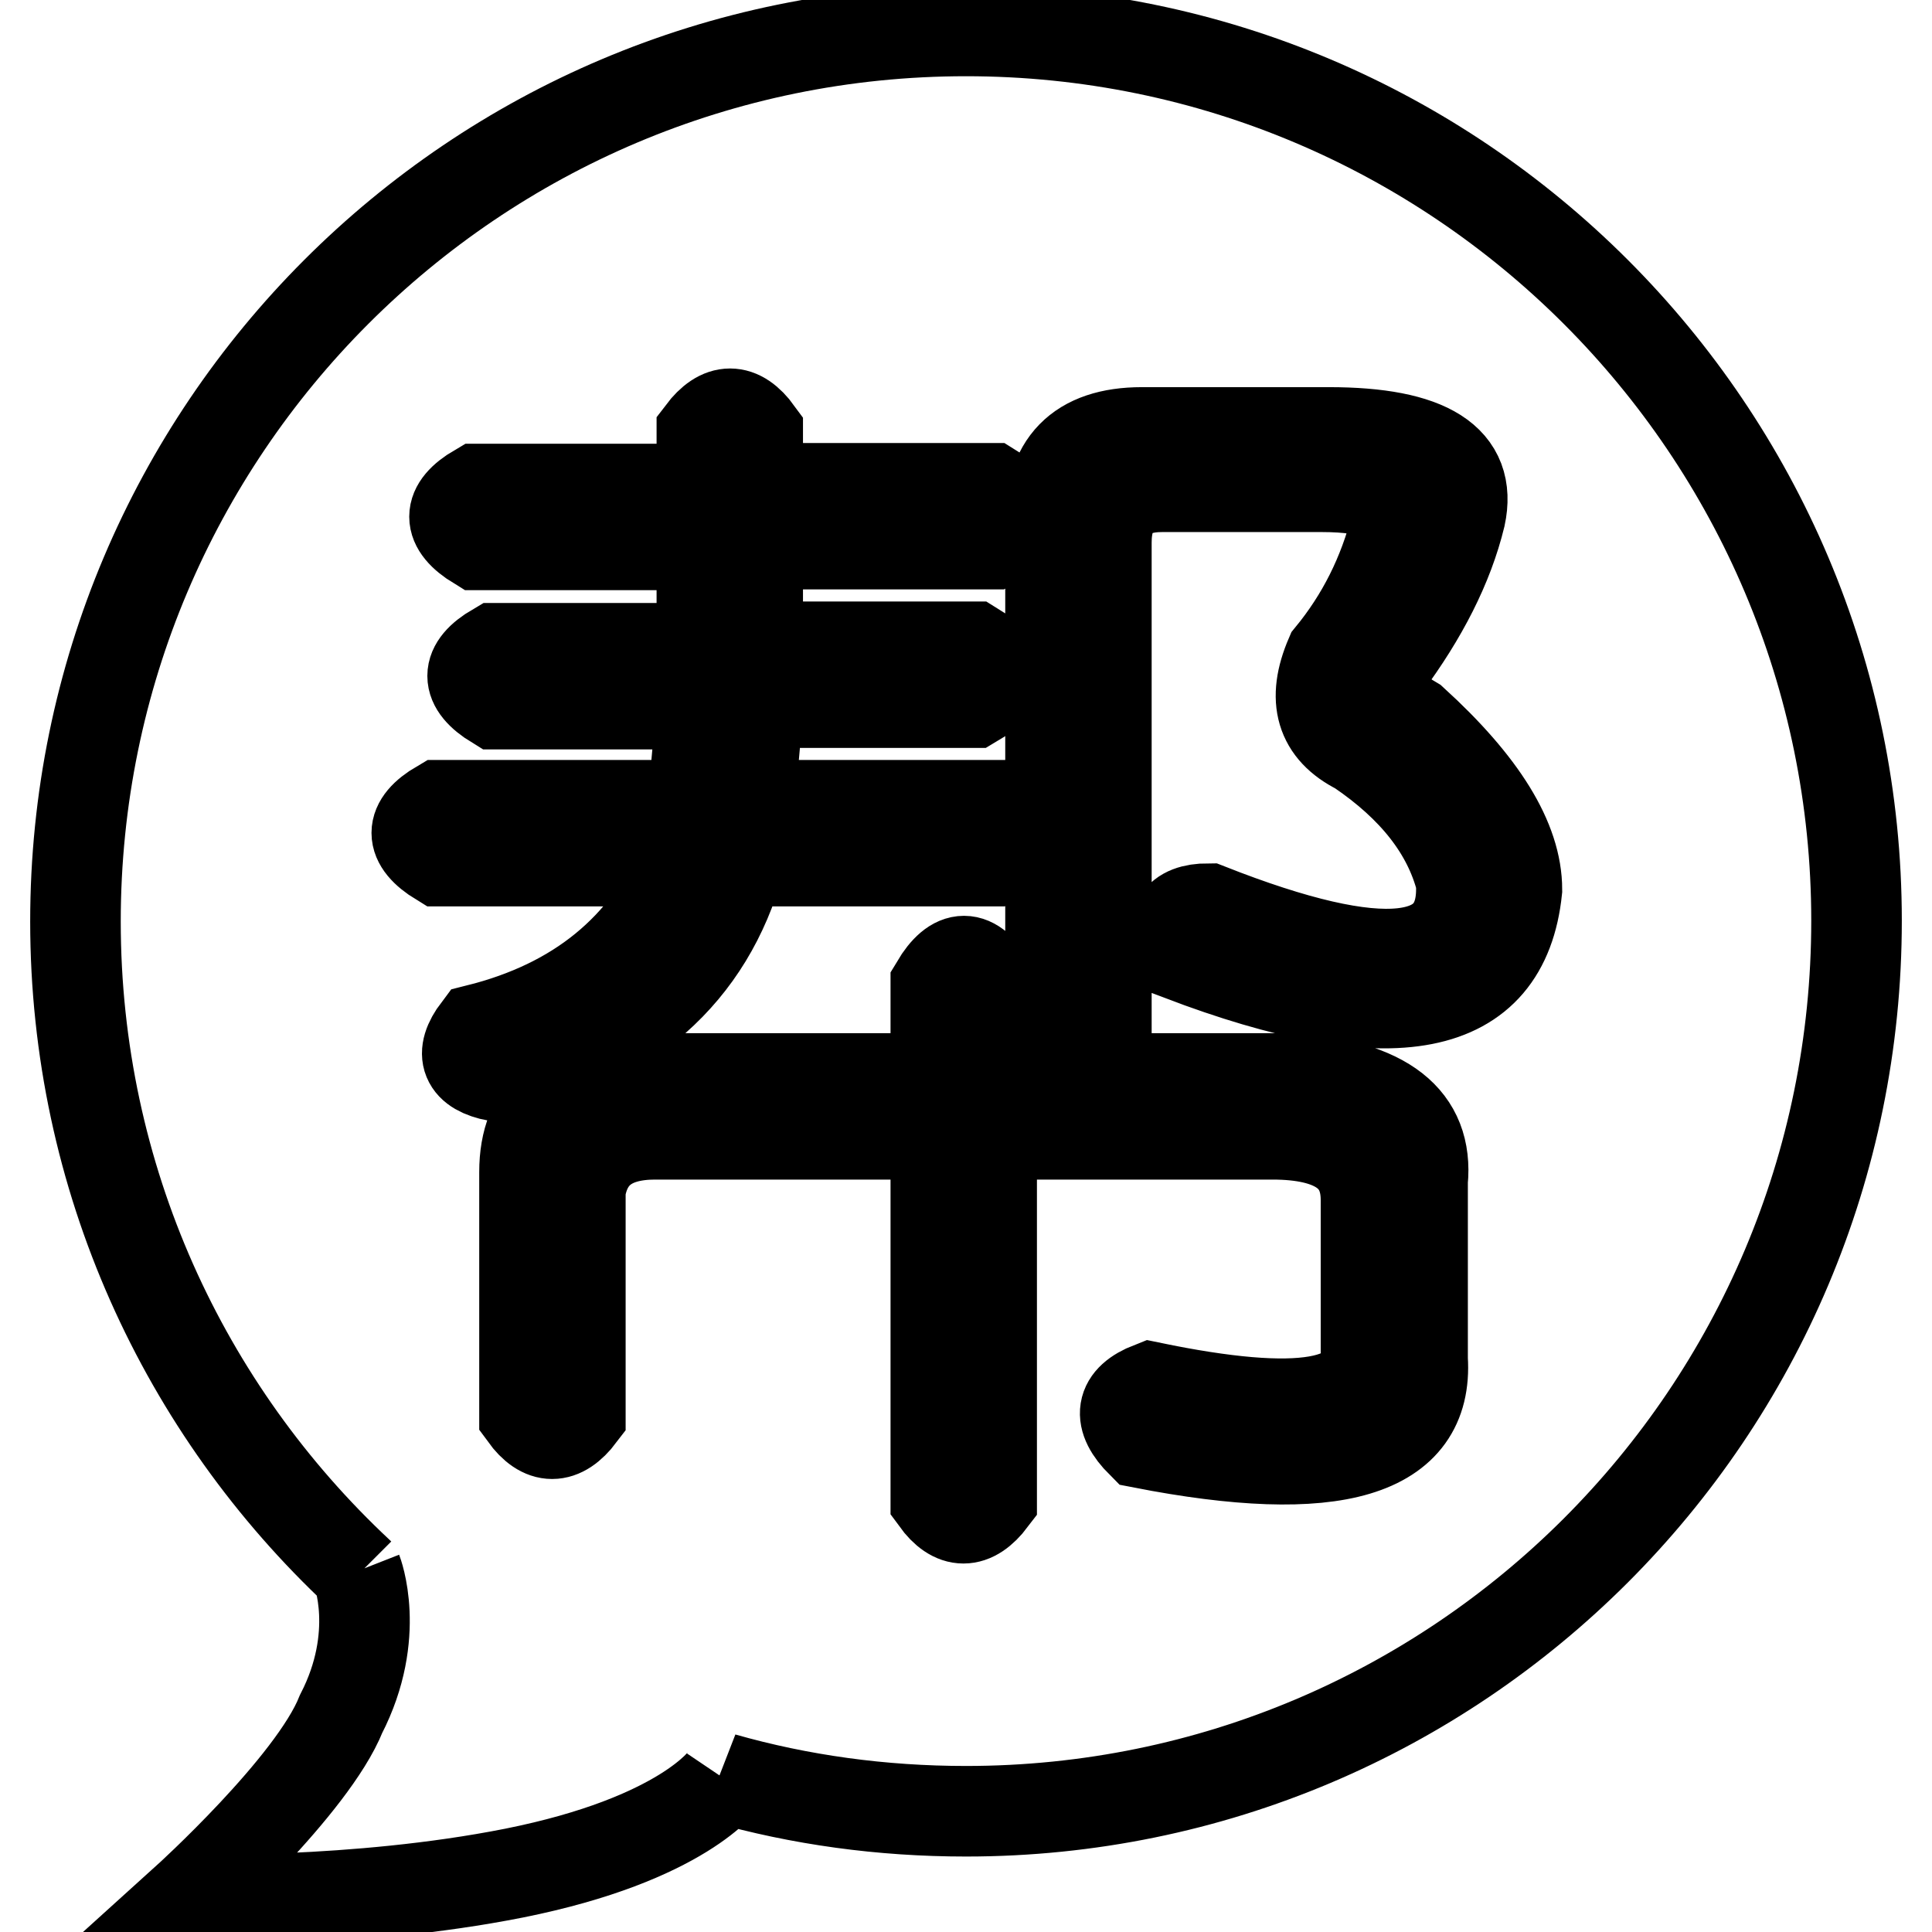<?xml version="1.0" encoding="utf-8"?>
<!-- Svg Vector Icons : http://www.onlinewebfonts.com/icon -->
<!DOCTYPE svg PUBLIC "-//W3C//DTD SVG 1.1//EN" "http://www.w3.org/Graphics/SVG/1.1/DTD/svg11.dtd">
<svg version="1.1" xmlns="http://www.w3.org/2000/svg" xmlns:xlink="http://www.w3.org/1999/xlink" x="0px" y="0px" viewBox="0 0 256 256" enable-background="new 0 0 256 256" xml:space="preserve">
<g><g><path stroke-width="12" fill-opacity="0" stroke="#000000"  d="M47.3,208.2c0,0,3.3,8.4-2.1,18.9c-3.8,9.5-20.5,24.6-20.5,24.6s22.2,0.7,43.4-3.5c22.5-4.5,27.9-12.5,27.9-12.5l-0.2-0.1c10.2,2.9,21,4.4,32.2,4.4c65.2,0,118-52.8,118-118C246,57,193.2,4.1,128,4.1S10,57,10,122.1c0,34,14.4,64.7,37.5,86.3l0.1,0.1 M93,57.3c2.5-3.3,5-3.3,7.4,0v7.4h31c4.1,2.5,4.1,5,0,7.4h-31v13.6H129c4.1,2.5,4.1,5,0,7.4h-28.5l-1.2,13.6h32.2c4.1,2.5,4.1,5,0,7.4H98c-4.1,14.9-14.9,24.4-32.2,28.5c-4.1-0.8-5-2.9-2.5-6.2c13.2-3.3,22.3-10.7,27.3-22.3H58.3c-4.1-2.5-4.1-5,0-7.4h33.5L93,93.3H65.7c-4.1-2.5-4.1-5,0-7.4H93V72.2H63.3c-4.1-2.5-4.1-5,0-7.4H93V57.3z M131.4,130.5v12.4h39.7c12.4,0.8,18.2,5.4,17.4,13.6v23.6c0.8,12.4-11.6,16.1-37.2,11.1c-3.3-3.3-2.9-5.8,1.2-7.4c19.8,4.1,29.3,2.5,28.5-5V159c0-5.8-4.1-8.7-12.4-8.7h-37.2v48.4c-2.5,3.3-5,3.3-7.4,0v-48.4H86.8c-5.8,0-9.1,2.5-9.9,7.4v29.8c-2.5,3.3-5,3.3-7.4,0v-32.2c0-8.3,5-12.4,14.9-12.4H124v-12.4C126.5,126.3,129,126.3,131.4,130.5z M151.3,57.3h24.8c13.2,0,19,3.7,17.4,11.1c-1.6,6.6-5,13.2-9.9,19.8c-1.7,2.5-0.4,5,3.7,7.4c9.1,8.3,13.7,15.7,13.7,22.3c-1.7,16.5-16.5,19.4-44.6,8.7c-1.7-4.1-0.4-6.2,3.7-6.2c23.1,9.1,34.3,7.9,33.5-3.7c-1.7-6.6-6.2-12.4-13.6-17.4c-5-2.5-6.2-6.6-3.7-12.4c4.1-5,7-10.7,8.7-17.4c0.8-3.3-2.5-5-9.9-5h-21.1c-5,0-7.4,2.5-7.4,7.4v64.5c-2.5,4.1-5,4.1-7.4,0V69.7C138.9,61.5,143,57.3,151.3,57.3z"/></g></g>
</svg>